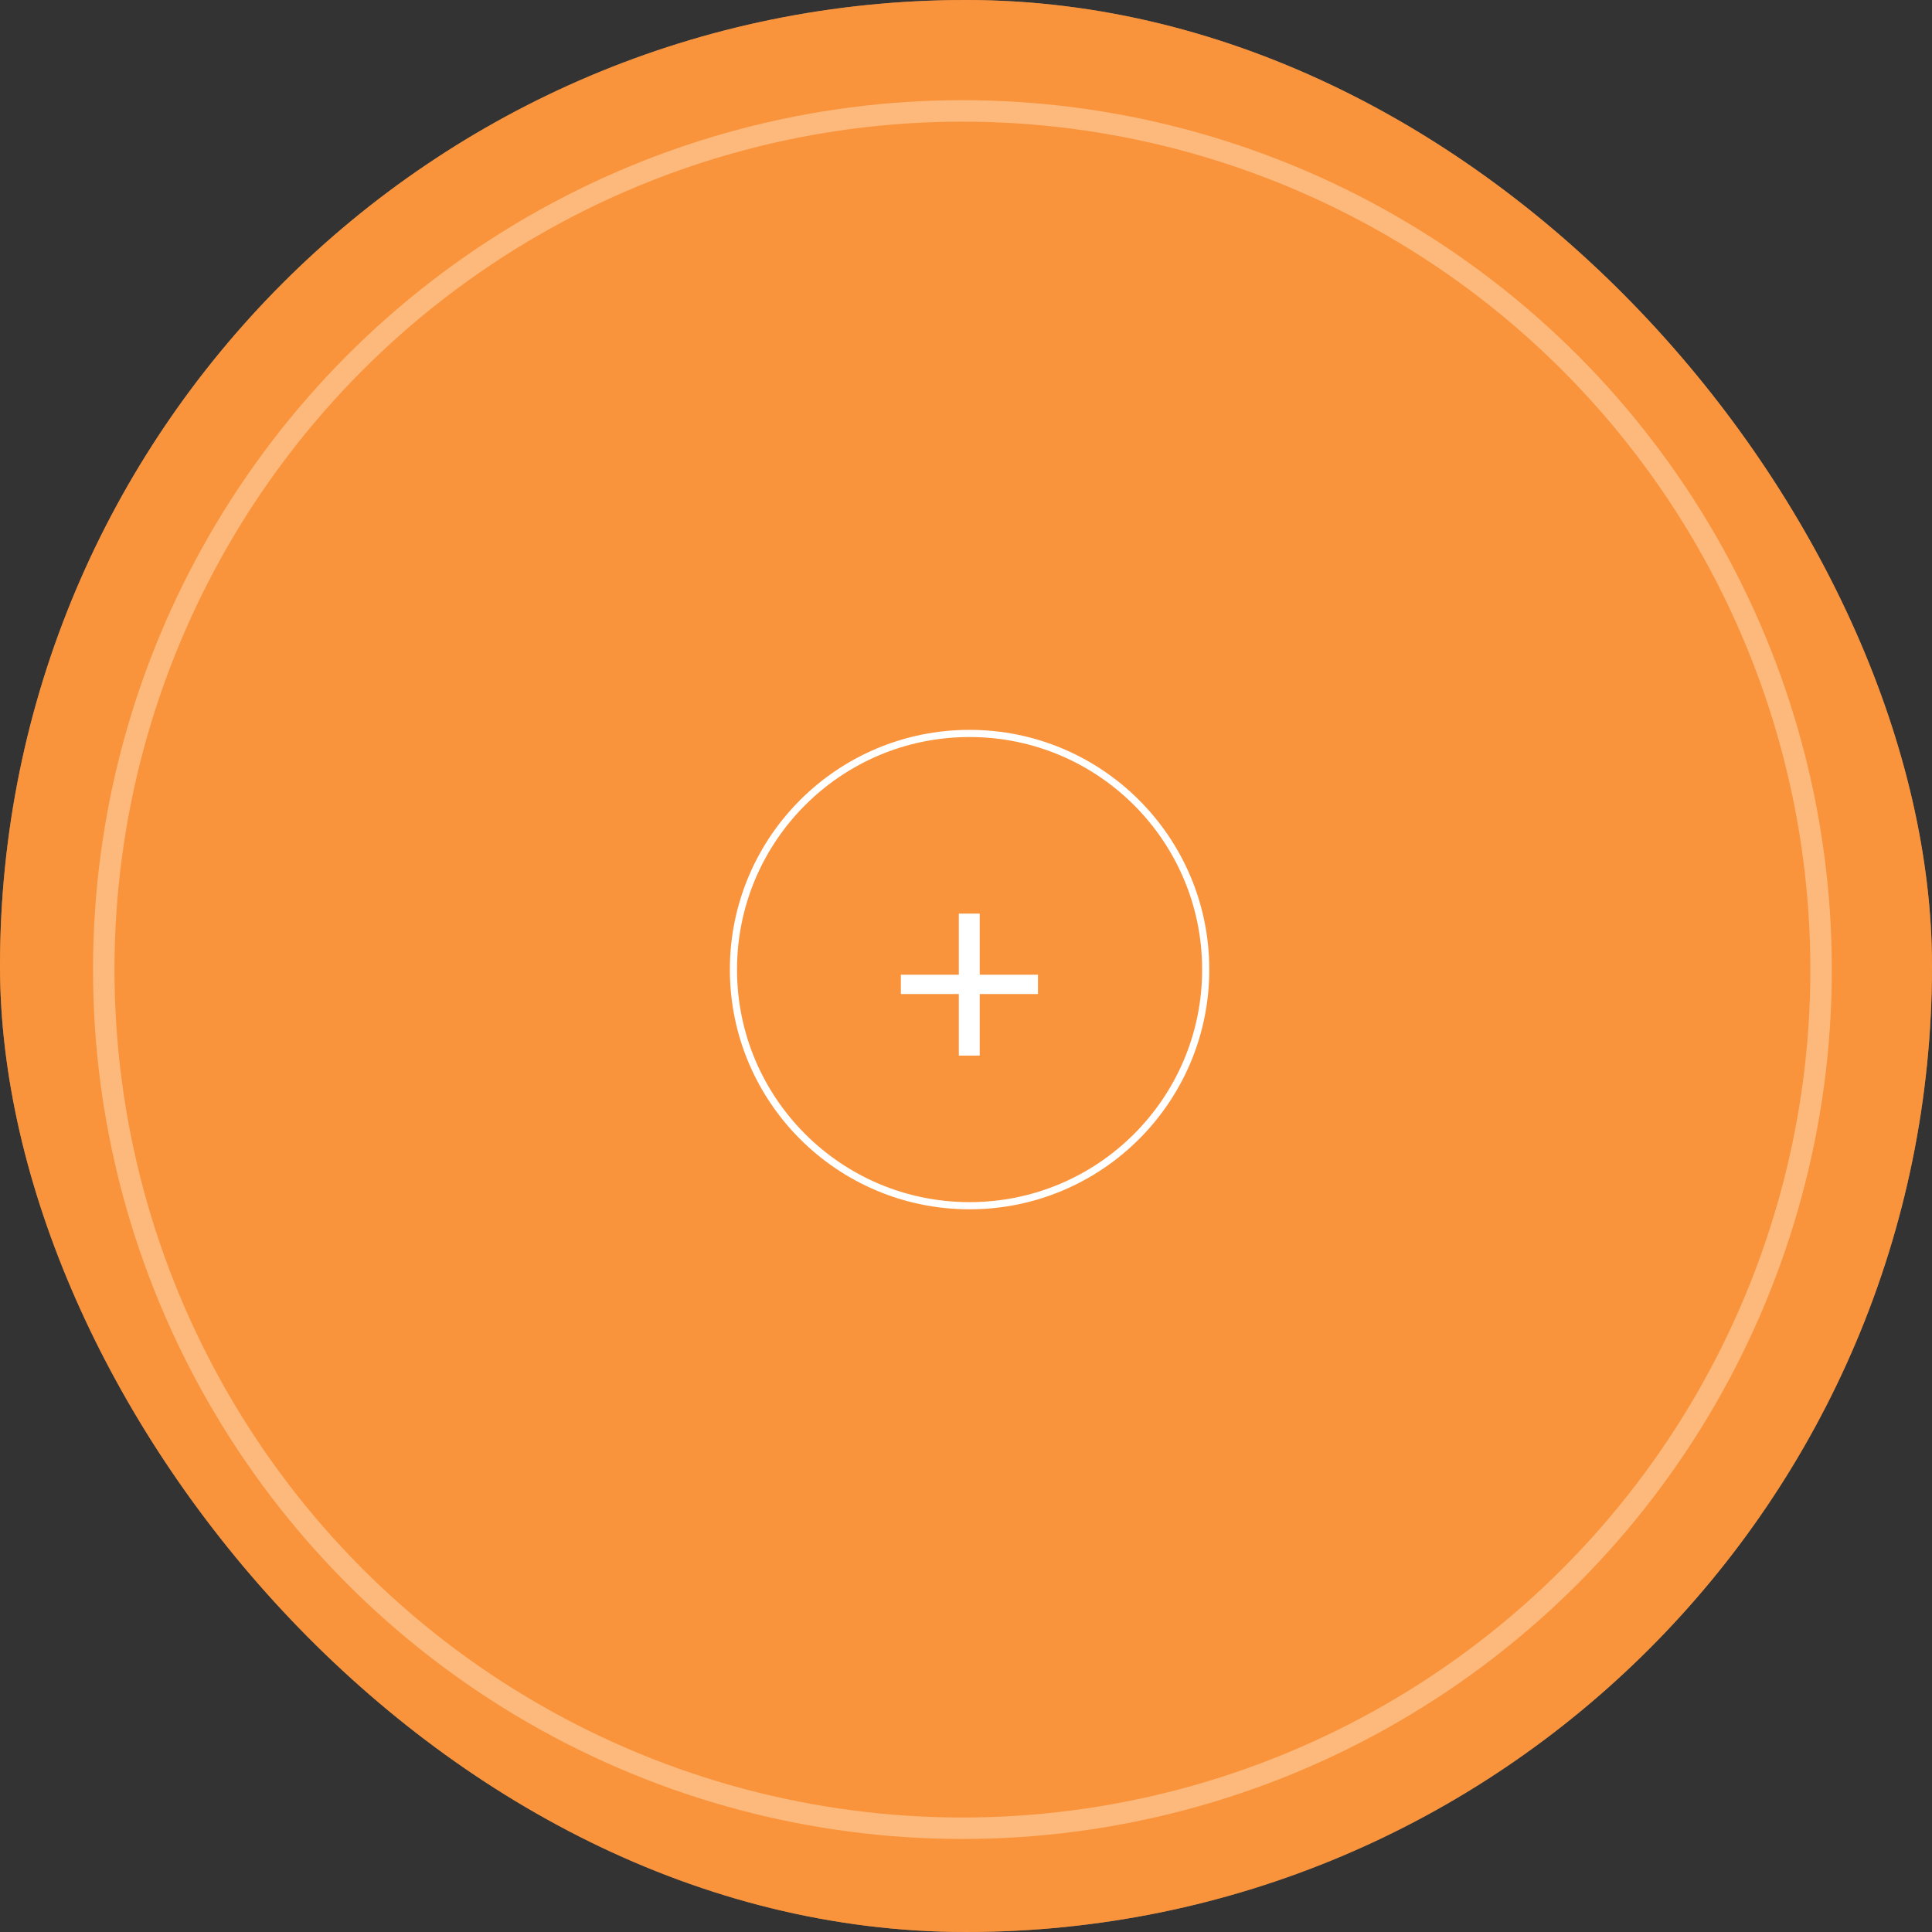 <svg width="270" height="270" viewBox="0 0 270 270" fill="none" xmlns="http://www.w3.org/2000/svg">
<rect x="0" y="0" width="270" height="270" fill="#333333" stroke="none"/>
<g clip-path="url(#clip0_193_4402)">
<rect width="270" height="270" rx="135" fill="#F4A261"/>
<circle cx="134.5" cy="135.5" r="120" stroke="white" stroke-width="3"/>
<rect x="-18" y="-11" width="292" height="292" fill="#FB8B24" fill-opacity="0.6"/>
<circle cx="135.5" cy="135.5" r="33" stroke="white"/>
<path d="M136.918 127.68V136.22H145.058V138.92H136.918V147.52H133.998V138.92H125.898V136.22H133.998V127.68H136.918Z" fill="white"/>
</g>
<defs>
<clipPath id="clip0_193_4402">
<rect width="270" height="270" rx="135" fill="white"/>
</clipPath>
</defs>
</svg>
